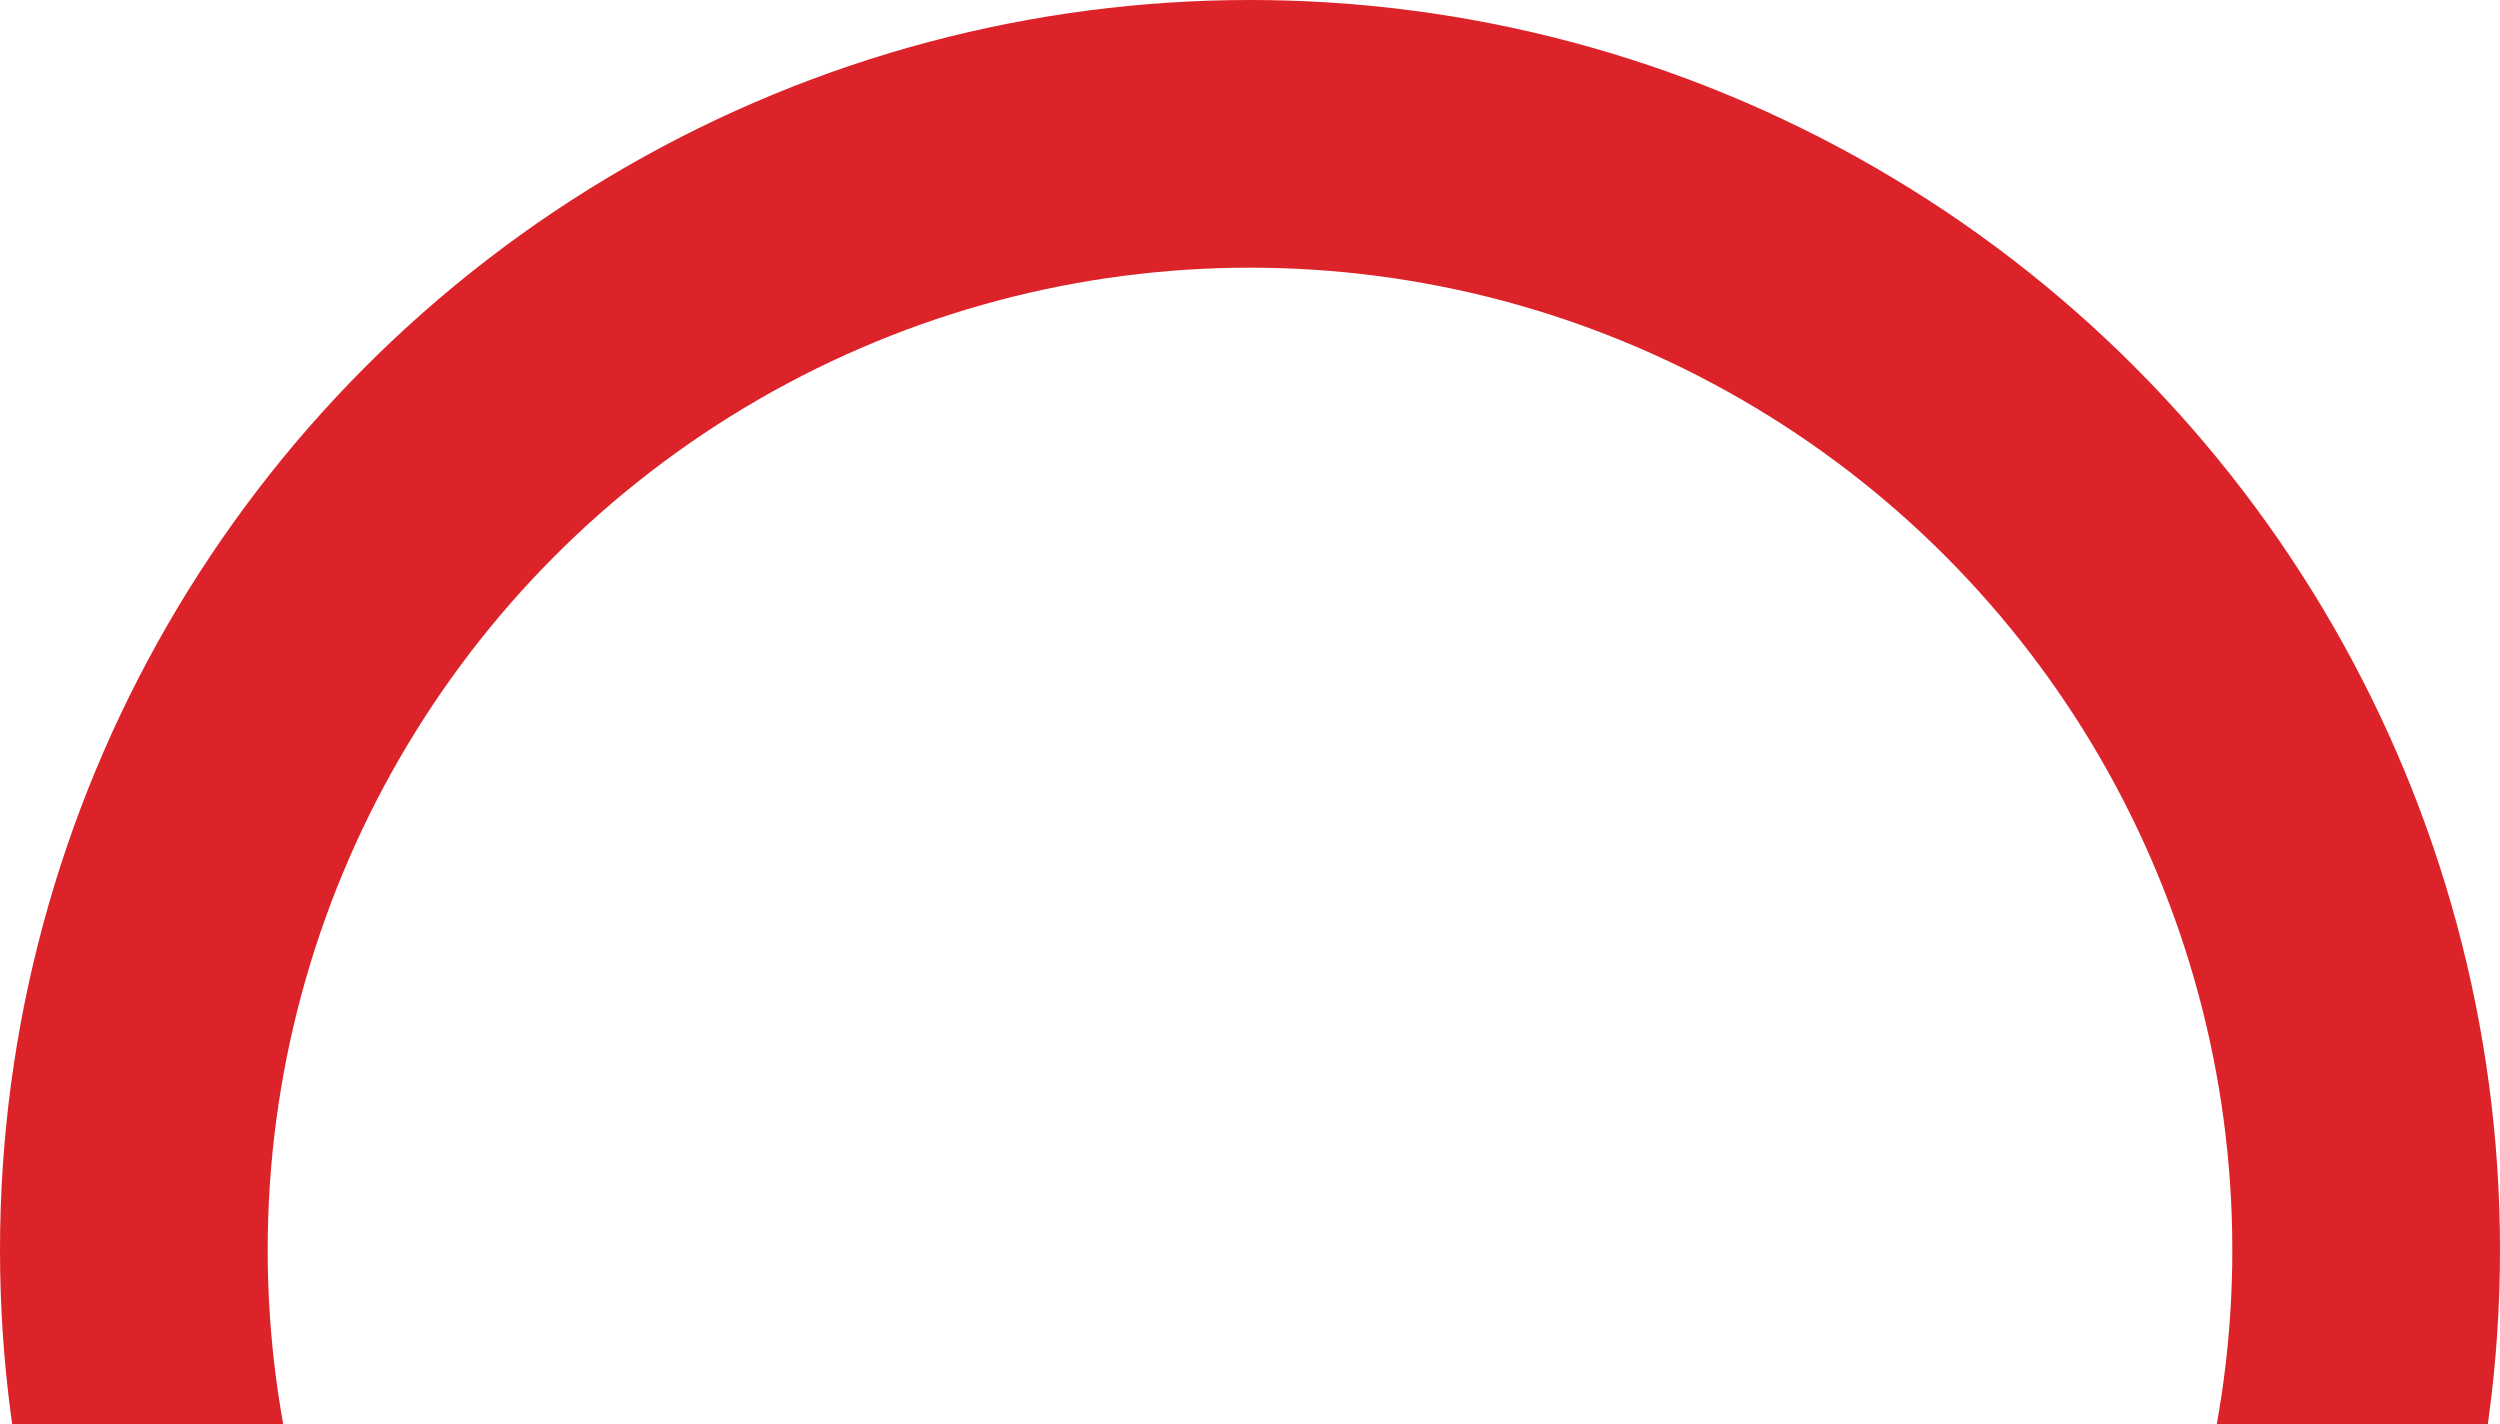 <?xml version="1.0" encoding="UTF-8"?> <svg xmlns="http://www.w3.org/2000/svg" width="523" height="298" viewBox="0 0 523 298" fill="none"><circle cx="261.5" cy="261.5" r="233.5" stroke="#DD232A" stroke-width="56"></circle></svg> 